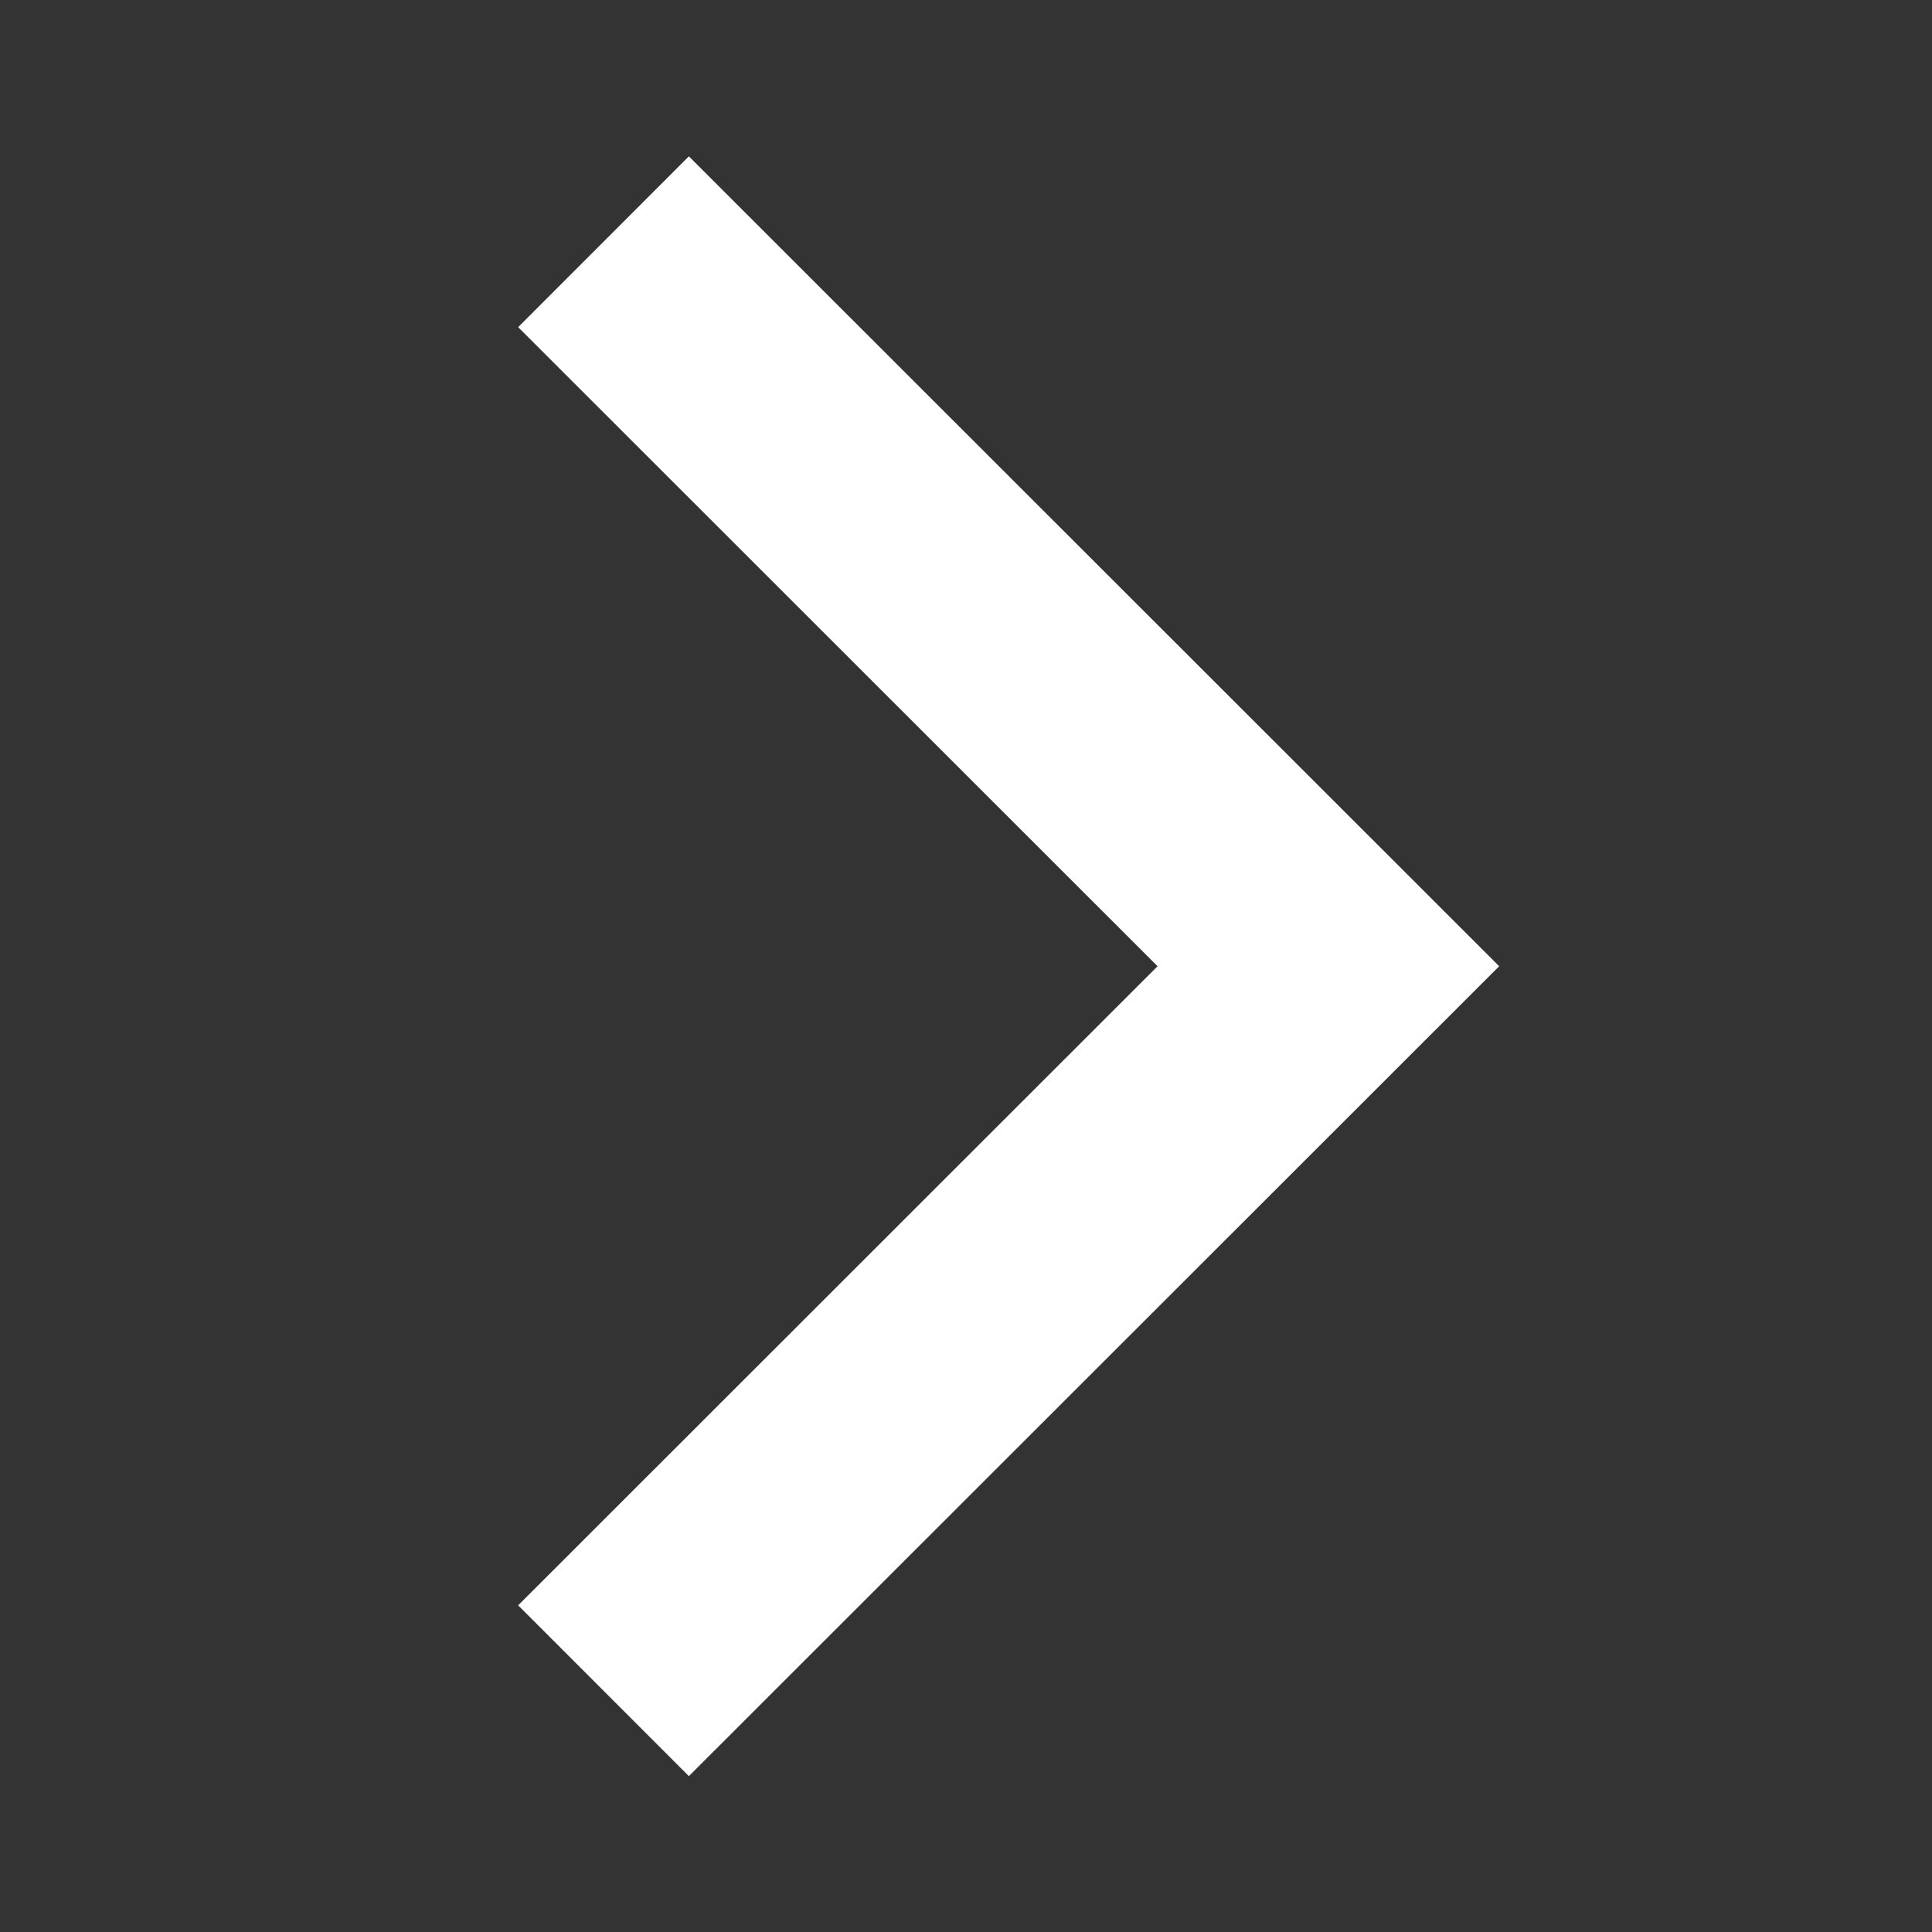 <?xml version="1.0" encoding="UTF-8"?>
<svg width="16px" height="16px" viewBox="0 0 16 16" version="1.1" xmlns="http://www.w3.org/2000/svg" xmlns:xlink="http://www.w3.org/1999/xlink">
    <rect x="0" y="0" width="16" height="16" fill="#333333" stroke="none"/>
    <!-- Generator: Sketch 51.3 (57544) - http://www.bohemiancoding.com/sketch -->
    <title>icon/16/arrow_right_white</title>
    <desc>Created with Sketch.</desc>
    <defs></defs>
    <g id="icon/16/arrow_right_white" stroke="none" stroke-width="1" fill="none" fill-rule="evenodd">
        <polyline id="Path-2" stroke="#FFFFFF" stroke-width="2" transform="translate(8, 8.002) rotate(-90) translate(-8, -8.002) " points="2 5 8 11.003 14 5"></polyline>
    </g>
</svg>